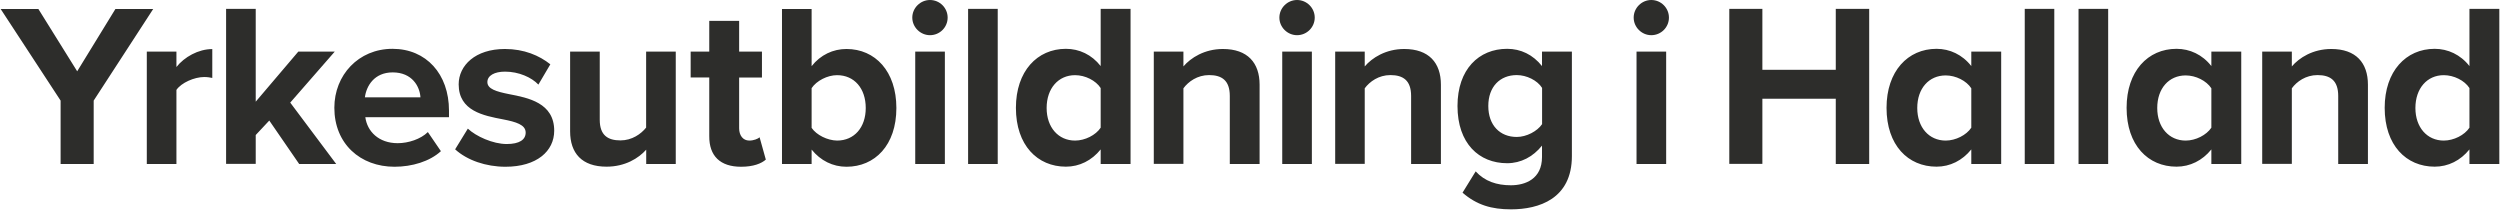 <?xml version="1.0" encoding="utf-8"?>
<svg xmlns="http://www.w3.org/2000/svg" viewBox="0 0 297 25" width="297" height="25">
	<style>
		tspan { white-space:pre }
		.shp0 { fill: #2d2d2b } 
	</style>
	<path id="Layer" fill-rule="evenodd" class="shp0" d="M293.37 17.75C292.31 19.07 290.85 19.8 289.24 19.8C285.86 19.8 283.3 17.26 283.3 12.81C283.3 8.46 285.83 5.8 289.24 5.8C290.81 5.8 292.31 6.49 293.37 7.85L293.37 1.05L296.92 1.05L296.92 19.48L293.37 19.48L293.37 17.75ZM293.37 10.46C292.79 9.56 291.52 8.93 290.32 8.93C288.34 8.93 286.95 10.5 286.95 12.83C286.95 15.13 288.34 16.7 290.32 16.7C291.51 16.7 292.79 16.05 293.37 15.17L293.37 10.46ZM277.78 19.48L277.78 11.4C277.78 9.54 276.82 8.92 275.32 8.92C273.93 8.92 272.85 9.69 272.27 10.49L272.27 19.47L268.75 19.47L268.75 6.13L272.27 6.13L272.27 7.89C273.14 6.87 274.76 5.82 276.96 5.82C279.89 5.82 281.31 7.47 281.31 10.06L281.31 19.48L277.78 19.48ZM262.71 17.75C261.65 19.07 260.18 19.8 258.57 19.8C255.2 19.8 252.64 17.26 252.64 12.81C252.64 8.46 255.16 5.8 258.57 5.8C260.15 5.8 261.65 6.49 262.71 7.85L262.71 6.13L266.26 6.13L266.26 19.48L262.71 19.48L262.71 17.75ZM262.71 10.49C262.12 9.59 260.86 8.96 259.66 8.96C257.67 8.96 256.28 10.5 256.28 12.83C256.28 15.13 257.67 16.7 259.66 16.7C260.85 16.7 262.12 16.05 262.71 15.17L262.71 10.49ZM246.93 1.05L250.45 1.05L250.45 19.48L246.93 19.48L246.93 1.05ZM240.54 1.05L244.05 1.05L244.05 19.48L240.54 19.48L240.54 1.05ZM234.19 17.75C233.13 19.07 231.67 19.8 230.06 19.8C226.68 19.8 224.12 17.26 224.12 12.81C224.12 8.46 226.65 5.8 230.06 5.8C231.63 5.8 233.13 6.49 234.19 7.85L234.19 6.13L237.74 6.13L237.74 19.48L234.19 19.48L234.19 17.75ZM234.19 10.49C233.61 9.59 232.34 8.96 231.15 8.96C229.16 8.96 227.77 10.5 227.77 12.83C227.77 15.13 229.16 16.7 231.15 16.7C232.33 16.7 233.61 16.05 234.19 15.17L234.19 10.49ZM218.09 11.73L209.37 11.73L209.37 19.47L205.44 19.47L205.44 1.05L209.37 1.05L209.37 8.29L218.09 8.29L218.09 1.05L222.06 1.05L222.06 19.48L218.09 19.48L218.09 11.73ZM194.42 6.13L197.94 6.13L197.94 19.48L194.42 19.48L194.42 6.13ZM194.08 2.09C194.08 0.94 195.04 0 196.17 0C197.33 0 198.27 0.94 198.27 2.09C198.27 3.24 197.34 4.18 196.17 4.18C195.04 4.18 194.08 3.24 194.08 2.09ZM175.31 20.36C176.39 21.54 177.81 22.01 179.49 22.01C181.2 22.01 183.19 21.27 183.19 18.65L183.19 17.3C182.13 18.62 180.69 19.39 179.05 19.39C175.71 19.39 173.15 17.04 173.15 12.59C173.15 8.24 175.68 5.8 179.05 5.8C180.66 5.8 182.11 6.49 183.19 7.85L183.19 6.13L186.74 6.13L186.74 18.55C186.74 23.63 182.81 24.87 179.51 24.87C177.21 24.87 175.44 24.36 173.75 22.89L175.31 20.36ZM183.2 10.44C182.63 9.54 181.36 8.92 180.19 8.92C178.2 8.92 176.81 10.3 176.81 12.59C176.81 14.89 178.2 16.27 180.19 16.27C181.34 16.27 182.62 15.6 183.2 14.75L183.2 10.44ZM167.64 19.48L167.64 11.4C167.64 9.54 166.68 8.92 165.18 8.92C163.79 8.92 162.72 9.69 162.13 10.49L162.13 19.47L158.62 19.47L158.62 6.13L162.13 6.13L162.13 7.89C163 6.87 164.63 5.82 166.82 5.82C169.76 5.82 171.18 7.47 171.18 10.06L171.18 19.48L167.64 19.48ZM152.33 6.13L155.85 6.13L155.85 19.48L152.33 19.48L152.33 6.13ZM151.99 2.09C151.99 0.94 152.95 0 154.09 0C155.24 0 156.19 0.94 156.19 2.09C156.19 3.24 155.25 4.18 154.09 4.18C152.95 4.18 151.99 3.24 151.99 2.09ZM146.1 19.48L146.1 11.4C146.1 9.54 145.14 8.92 143.64 8.92C142.25 8.92 141.18 9.69 140.59 10.49L140.59 19.47L137.07 19.47L137.07 6.13L140.59 6.13L140.59 7.89C141.46 6.87 143.09 5.82 145.28 5.82C148.22 5.82 149.64 7.47 149.64 10.06L149.64 19.48L146.1 19.48ZM130.76 17.75C129.7 19.07 128.24 19.8 126.63 19.8C123.25 19.8 120.69 17.26 120.69 12.81C120.69 8.46 123.22 5.8 126.63 5.8C128.21 5.8 129.7 6.49 130.76 7.85L130.76 1.05L134.31 1.05L134.31 19.48L130.76 19.48L130.76 17.75ZM130.76 10.46C130.18 9.56 128.92 8.93 127.72 8.93C125.73 8.93 124.34 10.5 124.34 12.83C124.34 15.13 125.73 16.7 127.72 16.7C128.9 16.7 130.18 16.05 130.76 15.17L130.76 10.46ZM115.01 1.05L118.53 1.05L118.53 19.48L115.01 19.48L115.01 1.05ZM108.73 6.13L112.25 6.13L112.25 19.48L108.73 19.48L108.73 6.13ZM108.38 2.09C108.38 0.94 109.35 0 110.48 0C111.64 0 112.58 0.94 112.58 2.09C112.58 3.24 111.65 4.18 110.48 4.18C109.35 4.18 108.38 3.24 108.38 2.09ZM92.9 1.07L96.42 1.07L96.42 7.86C97.48 6.51 98.98 5.82 100.56 5.82C103.97 5.82 106.49 8.47 106.49 12.83C106.49 17.26 103.93 19.81 100.56 19.81C98.95 19.81 97.48 19.09 96.42 17.77L96.42 19.48L92.9 19.48L92.9 1.07ZM99.44 16.7C101.49 16.7 102.85 15.14 102.85 12.83C102.85 10.5 101.49 8.93 99.44 8.93C98.3 8.93 97.01 9.59 96.42 10.47L96.42 15.19C97.01 16.05 98.3 16.68 99.44 16.7ZM84.26 16.16L84.26 9.2L82.05 9.2L82.05 6.13L84.26 6.13L84.26 2.48L87.81 2.48L87.81 6.13L90.52 6.13L90.52 9.21L87.81 9.21L87.81 15.24C87.81 16.07 88.25 16.7 89.02 16.7C89.54 16.7 90.05 16.49 90.24 16.31L90.98 18.96C90.46 19.42 89.51 19.81 88.04 19.81C85.57 19.81 84.24 18.54 84.26 16.16ZM76.77 19.48L76.77 17.78C75.86 18.81 74.25 19.8 72.06 19.8C69.12 19.8 67.73 18.19 67.73 15.6L67.73 6.13L71.25 6.13L71.25 14.23C71.25 16.07 72.21 16.68 73.71 16.68C75.07 16.68 76.14 15.93 76.76 15.16L76.76 6.13L80.28 6.13L80.28 19.48L76.77 19.48ZM55.58 15.28C56.54 16.19 58.55 17.11 60.2 17.11C61.72 17.11 62.45 16.59 62.45 15.75C62.45 14.81 61.29 14.48 59.76 14.18C57.46 13.74 54.49 13.19 54.49 10.02C54.49 7.78 56.46 5.82 59.98 5.82C62.26 5.82 64.06 6.59 65.38 7.64L63.96 10.05C63.16 9.2 61.64 8.51 60 8.51C58.74 8.51 57.9 8.98 57.9 9.75C57.9 10.57 58.96 10.88 60.46 11.18C62.76 11.62 65.84 12.22 65.84 15.53C65.84 17.96 63.76 19.81 60.05 19.81C57.73 19.81 55.49 19.04 54.07 17.74L55.58 15.28ZM46.63 5.8C50.63 5.8 53.34 8.79 53.34 13.14L53.34 13.92L43.4 13.92C43.62 15.6 44.98 17.01 47.25 17.01C48.51 17.01 49.98 16.53 50.83 15.69L52.38 17.96C51.05 19.18 48.95 19.81 46.87 19.81C42.8 19.81 39.72 17.08 39.72 12.8C39.72 8.93 42.58 5.8 46.63 5.8ZM43.35 11.56L49.95 11.56C49.87 10.28 48.97 8.6 46.65 8.6C44.46 8.6 43.52 10.22 43.35 11.56ZM31.99 14.32L30.38 16.04L30.38 19.47L26.86 19.47L26.86 1.05L30.38 1.05L30.38 12.08L35.44 6.13L39.77 6.13L34.48 12.19L39.94 19.48L35.54 19.48L31.99 14.32ZM17.44 6.13L20.96 6.13L20.96 7.96C21.89 6.78 23.56 5.83 25.22 5.83L25.22 9.26C24.98 9.21 24.65 9.15 24.26 9.15C23.09 9.15 21.54 9.83 20.96 10.68L20.96 19.48L17.44 19.48L17.44 6.13ZM7.2 11.95L0.08 1.07L4.56 1.07L9.17 8.47L13.71 1.07L18.2 1.07L11.13 11.95L11.13 19.48L7.2 19.48L7.2 11.95Z" />
</svg>
